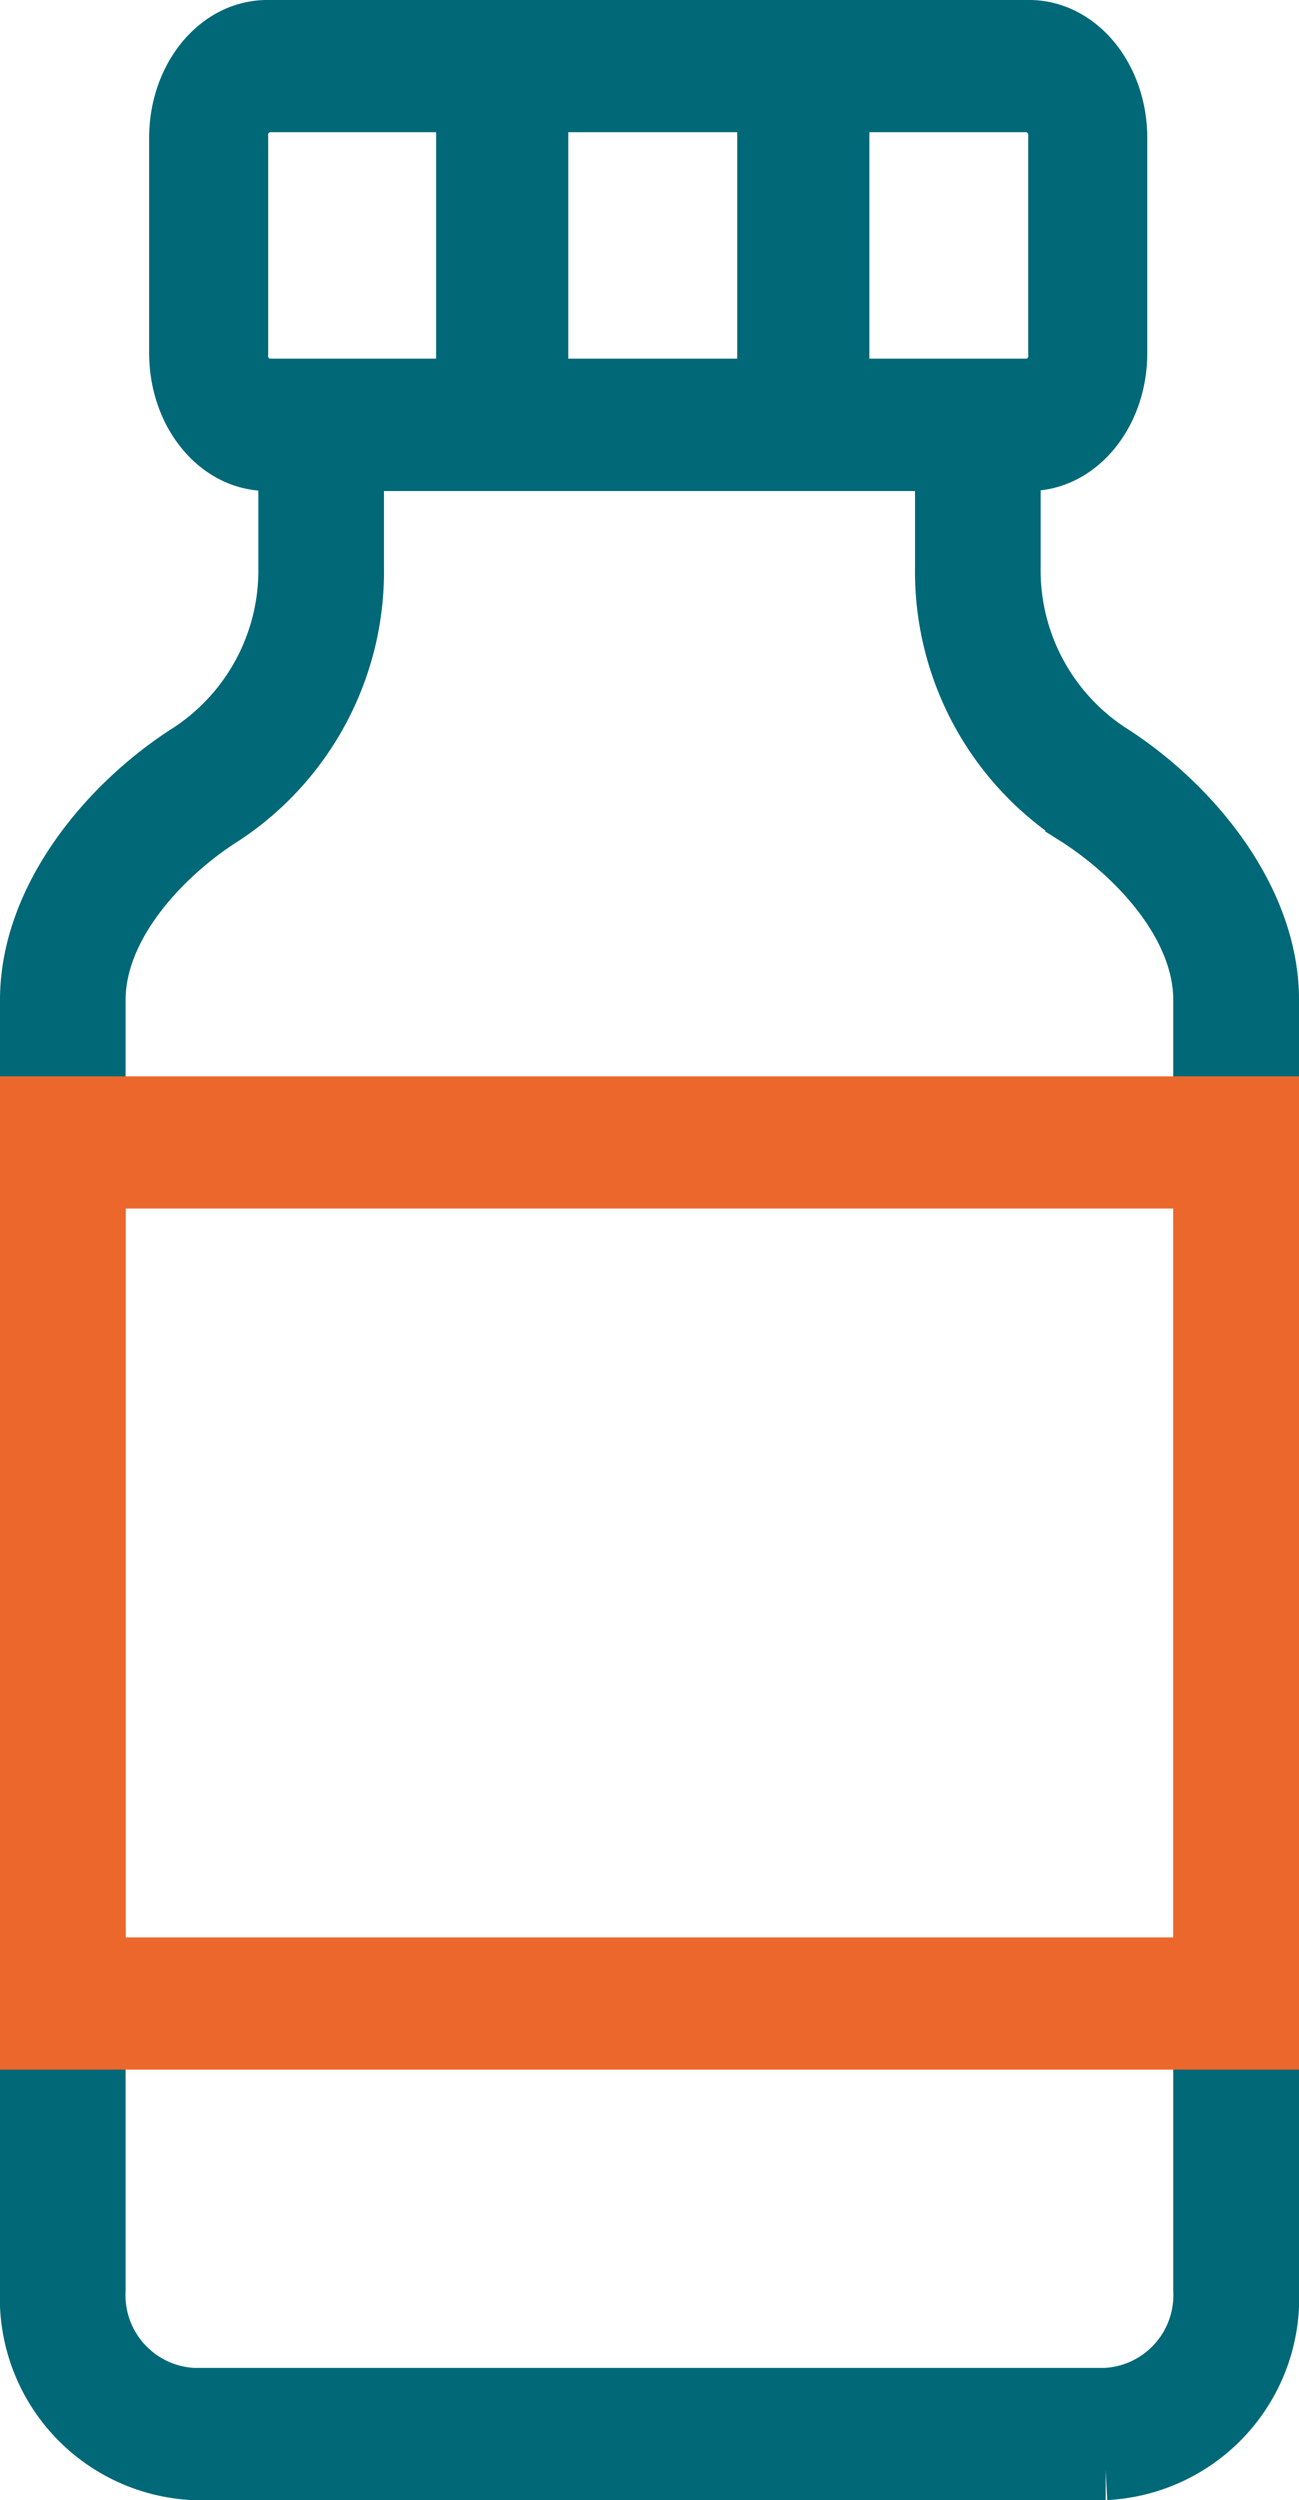 <svg xmlns="http://www.w3.org/2000/svg" width="42.999" height="82.752" viewBox="0 0 42.999 82.752">
  <g id="Group_13618" data-name="Group 13618" transform="translate(-2311.112 -1313.994)">
    <path id="Path_14008" data-name="Path 14008" d="M31.129,14.25H5.91C4.3,14.25,3,12.655,3,10.688V3.563C3,1.595,4.3,0,5.91,0H31.129c1.607,0,2.91,1.595,2.91,3.563v7.125c0,1.968-1.3,3.563-2.91,3.563M5.91,2.375a1.1,1.1,0,0,0-.97,1.188v7.125a1.1,1.1,0,0,0,.97,1.188H31.129a1.1,1.1,0,0,0,.97-1.188V3.563a1.1,1.1,0,0,0-.97-1.188Z" transform="translate(2314.049 1314.994)" fill="#006877" stroke="#006877" stroke-width="2"/>
    <path id="Path_14009" data-name="Path 14009" d="M35.6,78.876H5.395A5.692,5.692,0,0,1,0,72.939V30.225c0-3.384,2.649-6.51,5.316-8.194A7.23,7.23,0,0,0,8.552,15.9V10H32.447v5.9a7.23,7.23,0,0,0,3.237,6.131C38.351,23.716,41,26.841,41,30.226V72.939A5.692,5.692,0,0,1,35.6,78.876M10.71,12.375V15.9a9.662,9.662,0,0,1-4.316,8.194c-2,1.259-4.234,3.6-4.237,6.131V72.939A3.411,3.411,0,0,0,5.395,76.5H35.6a3.411,3.411,0,0,0,3.237-3.563V30.225c0-2.534-2.239-4.872-4.237-6.131A9.662,9.662,0,0,1,30.289,15.9V12.375Z" transform="translate(2312.112 1316.869)" fill="#006877" stroke="#006877" stroke-width="2"/>
    <g id="Group_13619" data-name="Group 13619" transform="translate(-0.121)">
      <rect id="Rectangle_9235" data-name="Rectangle 9235" width="2.375" height="11.847" transform="translate(2326.669 1317.369)" fill="#006877" stroke="#006877" stroke-width="2"/>
      <rect id="Rectangle_9238" data-name="Rectangle 9238" width="2.375" height="11.847" transform="translate(2336.636 1317.369)" fill="#006877" stroke="#006877" stroke-width="2"/>
    </g>
    <path id="Path_14010" data-name="Path 14010" d="M38.841,30H0V60.876H41V30Zm0,28.5H2.158V32.375H38.841Z" transform="translate(2312.112 1320.62)" fill="#ec672c" stroke="#ec672c" stroke-width="2"/>
  </g>
</svg>
